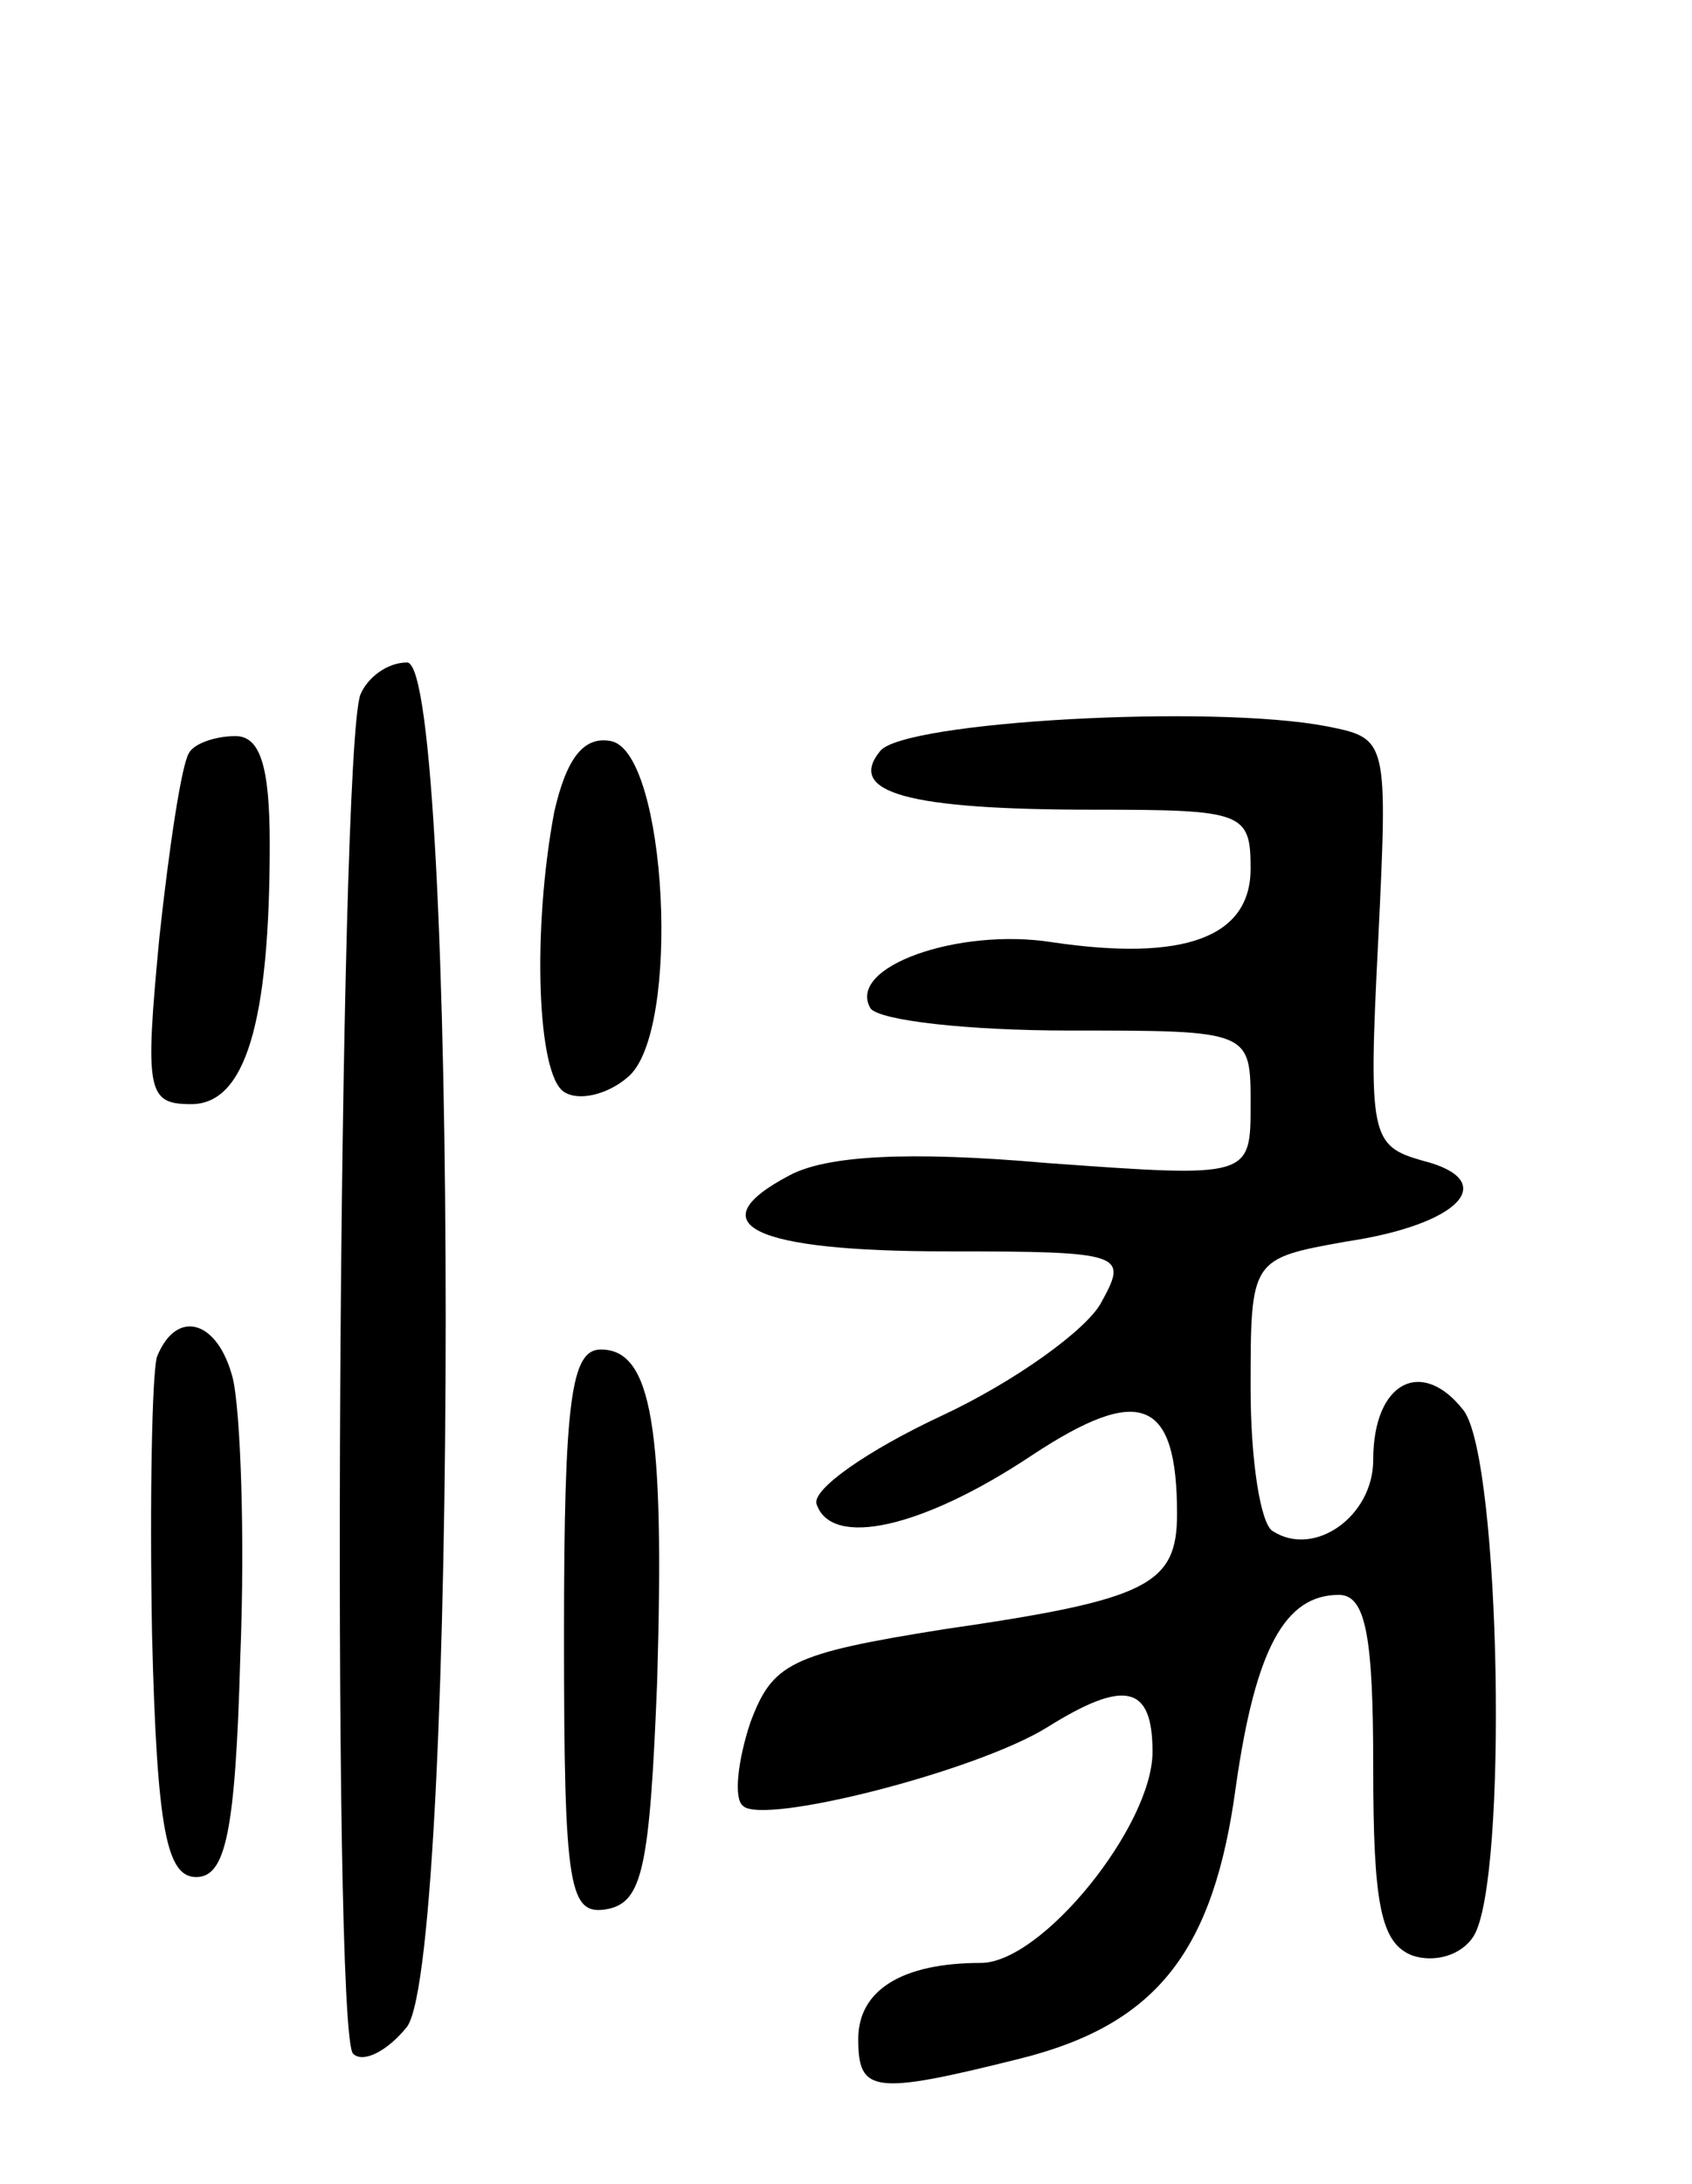 <svg version="1.0" xmlns="http://www.w3.org/2000/svg" width="69" height="89" viewBox="0 0 69 89" ><g transform="translate(0,89) scale(0.1,-0.1)" ><path d="M147 607 c-9 -23 -12 -546 -3 -554 4 -4 14 1 22 11 21 29 21 556 0 556 -8 0 -16 -6 -19 -13z"/><path d="M359 584 c-14 -17 11 -24 87 -24 61 0 64 -1 64 -24 0 -28 -27 -38 -81 -30 -38 6 -84 -10 -74 -27 4 -5 40 -9 81 -9 74 0 74 0 74 -30 0 -30 0 -30 -83 -24 -57 5 -90 3 -105 -5 -38 -20 -15 -31 64 -31 73 0 74 -1 63 -21 -6 -11 -35 -32 -65 -46 -30 -14 -53 -30 -51 -36 6 -18 43 -10 88 20 44 29 59 23 59 -24 0 -29 -12 -35 -95 -47 -63 -10 -70 -14 -79 -38 -5 -15 -7 -31 -3 -34 8 -8 95 14 124 32 32 20 43 17 43 -10 0 -30 -45 -86 -70 -86 -32 0 -50 -11 -50 -31 0 -22 6 -23 66 -8 56 14 79 44 88 111 8 56 20 78 42 78 11 0 14 -17 14 -70 0 -56 3 -72 16 -77 9 -3 20 0 25 8 14 23 11 193 -4 214 -17 22 -37 12 -37 -20 0 -23 -24 -40 -41 -29 -5 3 -9 29 -9 58 0 53 0 53 39 60 47 7 63 25 31 33 -21 6 -22 10 -18 89 4 83 4 83 -21 88 -47 9 -172 2 -182 -10z"/><path d="M77 583 c-3 -5 -8 -38 -12 -75 -6 -63 -5 -68 13 -68 22 0 32 33 32 106 0 32 -4 44 -14 44 -8 0 -17 -3 -19 -7z"/><path d="M226 559 c-9 -48 -7 -107 4 -114 6 -4 18 -1 26 6 22 18 16 133 -7 137 -11 2 -18 -7 -23 -29z"/><path d="M64 337 c-2 -7 -3 -58 -2 -113 2 -80 6 -99 18 -99 12 0 16 18 18 90 2 50 0 100 -3 113 -6 24 -23 29 -31 9z"/><path d="M230 224 c0 -105 2 -115 18 -112 14 3 17 17 20 93 3 103 -2 135 -23 135 -12 0 -15 -20 -15 -116z"/></g></svg> 
